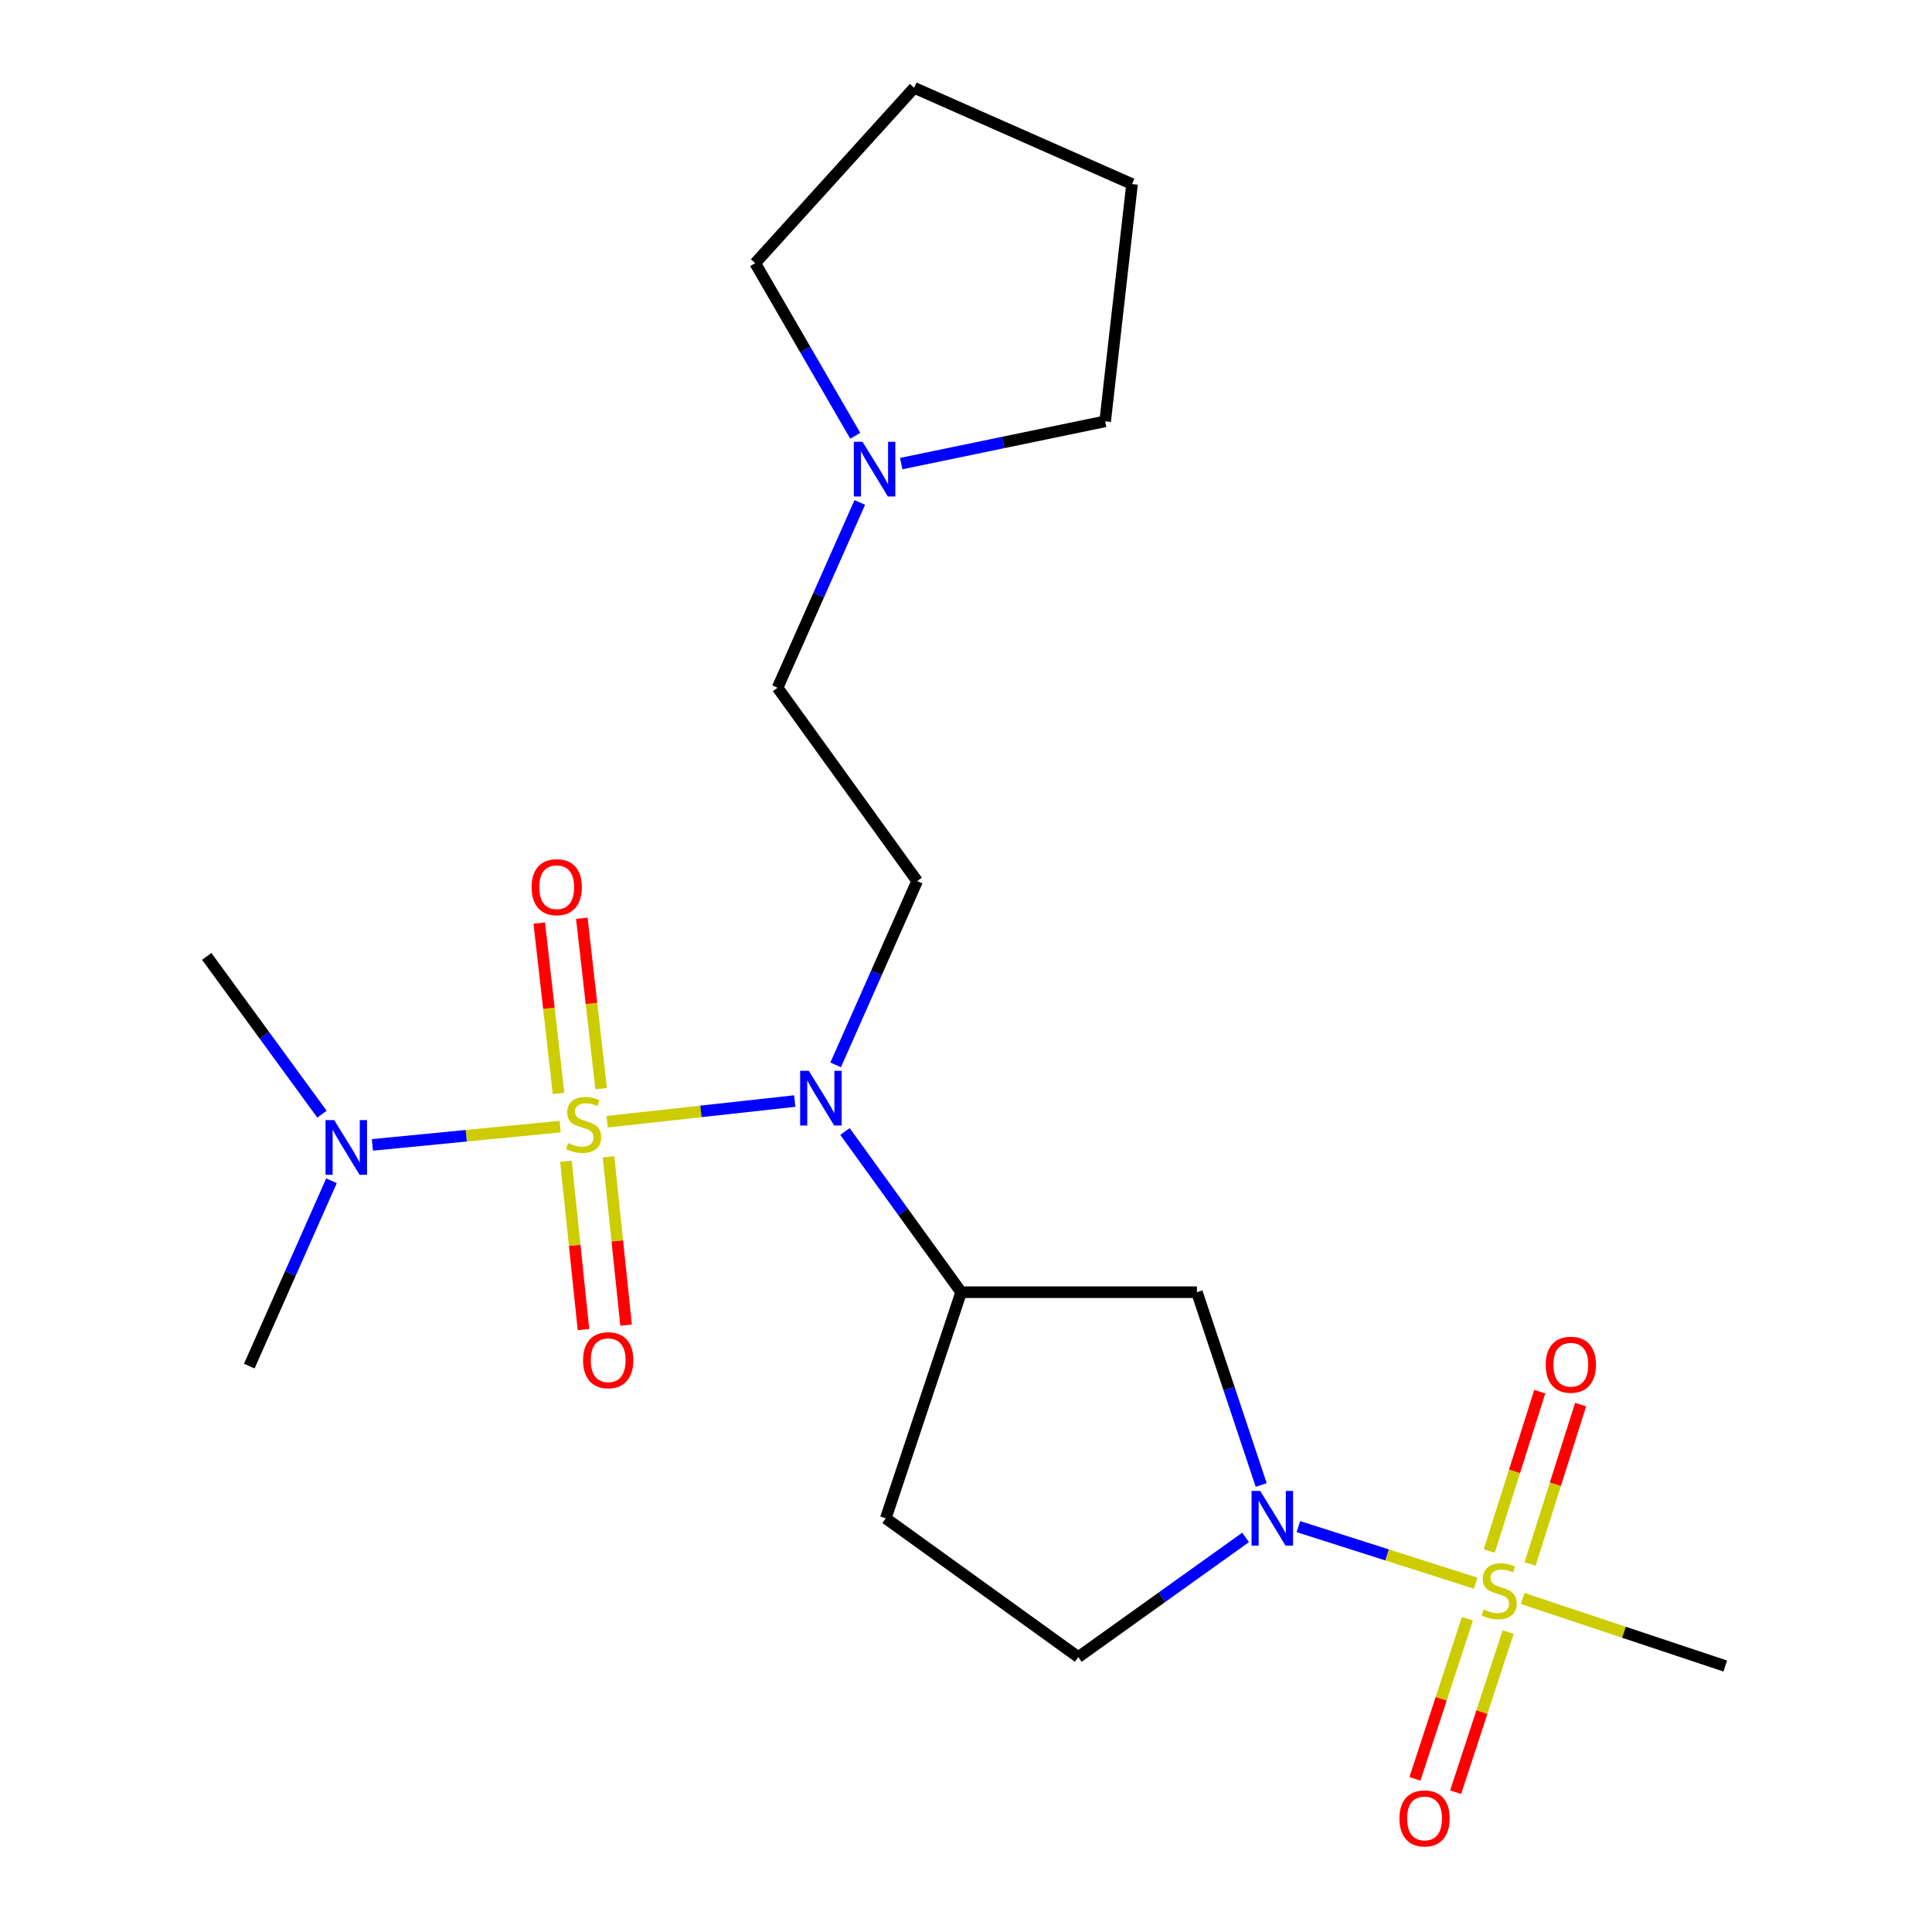 <?xml version='1.0' encoding='iso-8859-1'?>
<svg version='1.1' baseProfile='full'
              xmlns='http://www.w3.org/2000/svg'
                      xmlns:rdkit='http://www.rdkit.org/xml'
                      xmlns:xlink='http://www.w3.org/1999/xlink'
                  xml:space='preserve'
width='1000px' height='1000px' viewBox='0 0 1000 1000'>
<!-- END OF HEADER -->
<rect style='opacity:1.0;fill:#FFFFFF;stroke:none' width='1000' height='1000' x='0' y='0'> </rect>
<path class='bond-1' d='M 314.243,580.598 L 362.806,575.25' style='fill:none;fill-rule:evenodd;stroke:#CCCC00;stroke-width:6px;stroke-linecap:butt;stroke-linejoin:miter;stroke-opacity:1' />
<path class='bond-1' d='M 362.806,575.25 L 411.369,569.902' style='fill:none;fill-rule:evenodd;stroke:#0000FF;stroke-width:6px;stroke-linecap:butt;stroke-linejoin:miter;stroke-opacity:1' />
<path class='bond-6' d='M 289.908,583.124 L 241.329,587.859' style='fill:none;fill-rule:evenodd;stroke:#CCCC00;stroke-width:6px;stroke-linecap:butt;stroke-linejoin:miter;stroke-opacity:1' />
<path class='bond-6' d='M 241.329,587.859 L 192.751,592.595' style='fill:none;fill-rule:evenodd;stroke:#0000FF;stroke-width:6px;stroke-linecap:butt;stroke-linejoin:miter;stroke-opacity:1' />
<path class='bond-7' d='M 311.14,563.48 L 306.142,519.384' style='fill:none;fill-rule:evenodd;stroke:#CCCC00;stroke-width:6px;stroke-linecap:butt;stroke-linejoin:miter;stroke-opacity:1' />
<path class='bond-7' d='M 306.142,519.384 L 301.144,475.289' style='fill:none;fill-rule:evenodd;stroke:#FF0000;stroke-width:6px;stroke-linecap:butt;stroke-linejoin:miter;stroke-opacity:1' />
<path class='bond-7' d='M 289.107,565.977 L 284.109,521.881' style='fill:none;fill-rule:evenodd;stroke:#CCCC00;stroke-width:6px;stroke-linecap:butt;stroke-linejoin:miter;stroke-opacity:1' />
<path class='bond-7' d='M 284.109,521.881 L 279.111,477.786' style='fill:none;fill-rule:evenodd;stroke:#FF0000;stroke-width:6px;stroke-linecap:butt;stroke-linejoin:miter;stroke-opacity:1' />
<path class='bond-8' d='M 292.918,601.036 L 297.462,644.609' style='fill:none;fill-rule:evenodd;stroke:#CCCC00;stroke-width:6px;stroke-linecap:butt;stroke-linejoin:miter;stroke-opacity:1' />
<path class='bond-8' d='M 297.462,644.609 L 302.006,688.182' style='fill:none;fill-rule:evenodd;stroke:#FF0000;stroke-width:6px;stroke-linecap:butt;stroke-linejoin:miter;stroke-opacity:1' />
<path class='bond-8' d='M 314.972,598.736 L 319.516,642.309' style='fill:none;fill-rule:evenodd;stroke:#CCCC00;stroke-width:6px;stroke-linecap:butt;stroke-linejoin:miter;stroke-opacity:1' />
<path class='bond-8' d='M 319.516,642.309 L 324.06,685.882' style='fill:none;fill-rule:evenodd;stroke:#FF0000;stroke-width:6px;stroke-linecap:butt;stroke-linejoin:miter;stroke-opacity:1' />
<path class='bond-0' d='M 763.805,819.447 L 717.925,804.815' style='fill:none;fill-rule:evenodd;stroke:#CCCC00;stroke-width:6px;stroke-linecap:butt;stroke-linejoin:miter;stroke-opacity:1' />
<path class='bond-0' d='M 717.925,804.815 L 672.045,790.182' style='fill:none;fill-rule:evenodd;stroke:#0000FF;stroke-width:6px;stroke-linecap:butt;stroke-linejoin:miter;stroke-opacity:1' />
<path class='bond-10' d='M 759.536,837.851 L 745.952,879.291' style='fill:none;fill-rule:evenodd;stroke:#CCCC00;stroke-width:6px;stroke-linecap:butt;stroke-linejoin:miter;stroke-opacity:1' />
<path class='bond-10' d='M 745.952,879.291 L 732.367,920.73' style='fill:none;fill-rule:evenodd;stroke:#FF0000;stroke-width:6px;stroke-linecap:butt;stroke-linejoin:miter;stroke-opacity:1' />
<path class='bond-10' d='M 780.607,844.758 L 767.022,886.198' style='fill:none;fill-rule:evenodd;stroke:#CCCC00;stroke-width:6px;stroke-linecap:butt;stroke-linejoin:miter;stroke-opacity:1' />
<path class='bond-10' d='M 767.022,886.198 L 753.437,927.638' style='fill:none;fill-rule:evenodd;stroke:#FF0000;stroke-width:6px;stroke-linecap:butt;stroke-linejoin:miter;stroke-opacity:1' />
<path class='bond-11' d='M 791.983,809.486 L 805.051,768.255' style='fill:none;fill-rule:evenodd;stroke:#CCCC00;stroke-width:6px;stroke-linecap:butt;stroke-linejoin:miter;stroke-opacity:1' />
<path class='bond-11' d='M 805.051,768.255 L 818.119,727.025' style='fill:none;fill-rule:evenodd;stroke:#FF0000;stroke-width:6px;stroke-linecap:butt;stroke-linejoin:miter;stroke-opacity:1' />
<path class='bond-11' d='M 770.845,802.787 L 783.913,761.556' style='fill:none;fill-rule:evenodd;stroke:#CCCC00;stroke-width:6px;stroke-linecap:butt;stroke-linejoin:miter;stroke-opacity:1' />
<path class='bond-11' d='M 783.913,761.556 L 796.981,720.325' style='fill:none;fill-rule:evenodd;stroke:#FF0000;stroke-width:6px;stroke-linecap:butt;stroke-linejoin:miter;stroke-opacity:1' />
<path class='bond-15' d='M 788.13,827.381 L 840.562,844.86' style='fill:none;fill-rule:evenodd;stroke:#CCCC00;stroke-width:6px;stroke-linecap:butt;stroke-linejoin:miter;stroke-opacity:1' />
<path class='bond-15' d='M 840.562,844.86 L 892.994,862.339' style='fill:none;fill-rule:evenodd;stroke:#000000;stroke-width:6px;stroke-linecap:butt;stroke-linejoin:miter;stroke-opacity:1' />
<path class='bond-3' d='M 437.369,585.671 L 467.434,627.259' style='fill:none;fill-rule:evenodd;stroke:#0000FF;stroke-width:6px;stroke-linecap:butt;stroke-linejoin:miter;stroke-opacity:1' />
<path class='bond-3' d='M 467.434,627.259 L 497.499,668.848' style='fill:none;fill-rule:evenodd;stroke:#000000;stroke-width:6px;stroke-linecap:butt;stroke-linejoin:miter;stroke-opacity:1' />
<path class='bond-5' d='M 432.532,551.179 L 453.621,503.61' style='fill:none;fill-rule:evenodd;stroke:#0000FF;stroke-width:6px;stroke-linecap:butt;stroke-linejoin:miter;stroke-opacity:1' />
<path class='bond-5' d='M 453.621,503.61 L 474.709,456.04' style='fill:none;fill-rule:evenodd;stroke:#000000;stroke-width:6px;stroke-linecap:butt;stroke-linejoin:miter;stroke-opacity:1' />
<path class='bond-2' d='M 652.794,768.632 L 636.162,718.74' style='fill:none;fill-rule:evenodd;stroke:#0000FF;stroke-width:6px;stroke-linecap:butt;stroke-linejoin:miter;stroke-opacity:1' />
<path class='bond-2' d='M 636.162,718.74 L 619.529,668.848' style='fill:none;fill-rule:evenodd;stroke:#000000;stroke-width:6px;stroke-linecap:butt;stroke-linejoin:miter;stroke-opacity:1' />
<path class='bond-22' d='M 644.716,795.764 L 601.418,826.73' style='fill:none;fill-rule:evenodd;stroke:#0000FF;stroke-width:6px;stroke-linecap:butt;stroke-linejoin:miter;stroke-opacity:1' />
<path class='bond-22' d='M 601.418,826.73 L 558.12,857.695' style='fill:none;fill-rule:evenodd;stroke:#000000;stroke-width:6px;stroke-linecap:butt;stroke-linejoin:miter;stroke-opacity:1' />
<path class='bond-4' d='M 497.499,668.848 L 619.529,668.848' style='fill:none;fill-rule:evenodd;stroke:#000000;stroke-width:6px;stroke-linecap:butt;stroke-linejoin:miter;stroke-opacity:1' />
<path class='bond-9' d='M 497.499,668.848 L 458.473,785.876' style='fill:none;fill-rule:evenodd;stroke:#000000;stroke-width:6px;stroke-linecap:butt;stroke-linejoin:miter;stroke-opacity:1' />
<path class='bond-14' d='M 474.709,456.04 L 402.472,355.975' style='fill:none;fill-rule:evenodd;stroke:#000000;stroke-width:6px;stroke-linecap:butt;stroke-linejoin:miter;stroke-opacity:1' />
<path class='bond-18' d='M 171.577,611.168 L 150.304,659.126' style='fill:none;fill-rule:evenodd;stroke:#0000FF;stroke-width:6px;stroke-linecap:butt;stroke-linejoin:miter;stroke-opacity:1' />
<path class='bond-18' d='M 150.304,659.126 L 129.032,707.085' style='fill:none;fill-rule:evenodd;stroke:#000000;stroke-width:6px;stroke-linecap:butt;stroke-linejoin:miter;stroke-opacity:1' />
<path class='bond-19' d='M 166.652,576.691 L 136.829,535.86' style='fill:none;fill-rule:evenodd;stroke:#0000FF;stroke-width:6px;stroke-linecap:butt;stroke-linejoin:miter;stroke-opacity:1' />
<path class='bond-19' d='M 136.829,535.86 L 107.006,495.029' style='fill:none;fill-rule:evenodd;stroke:#000000;stroke-width:6px;stroke-linecap:butt;stroke-linejoin:miter;stroke-opacity:1' />
<path class='bond-13' d='M 458.473,785.876 L 558.12,857.695' style='fill:none;fill-rule:evenodd;stroke:#000000;stroke-width:6px;stroke-linecap:butt;stroke-linejoin:miter;stroke-opacity:1' />
<path class='bond-12' d='M 445.027,260.069 L 423.75,308.022' style='fill:none;fill-rule:evenodd;stroke:#0000FF;stroke-width:6px;stroke-linecap:butt;stroke-linejoin:miter;stroke-opacity:1' />
<path class='bond-12' d='M 423.75,308.022 L 402.472,355.975' style='fill:none;fill-rule:evenodd;stroke:#000000;stroke-width:6px;stroke-linecap:butt;stroke-linejoin:miter;stroke-opacity:1' />
<path class='bond-16' d='M 466.47,239.958 L 519.249,229.024' style='fill:none;fill-rule:evenodd;stroke:#0000FF;stroke-width:6px;stroke-linecap:butt;stroke-linejoin:miter;stroke-opacity:1' />
<path class='bond-16' d='M 519.249,229.024 L 572.028,218.09' style='fill:none;fill-rule:evenodd;stroke:#000000;stroke-width:6px;stroke-linecap:butt;stroke-linejoin:miter;stroke-opacity:1' />
<path class='bond-17' d='M 442.688,225.574 L 416.784,180.897' style='fill:none;fill-rule:evenodd;stroke:#0000FF;stroke-width:6px;stroke-linecap:butt;stroke-linejoin:miter;stroke-opacity:1' />
<path class='bond-17' d='M 416.784,180.897 L 390.88,136.219' style='fill:none;fill-rule:evenodd;stroke:#000000;stroke-width:6px;stroke-linecap:butt;stroke-linejoin:miter;stroke-opacity:1' />
<path class='bond-21' d='M 572.028,218.09 L 585.948,95.272' style='fill:none;fill-rule:evenodd;stroke:#000000;stroke-width:6px;stroke-linecap:butt;stroke-linejoin:miter;stroke-opacity:1' />
<path class='bond-20' d='M 390.88,136.219 L 473.17,45.455' style='fill:none;fill-rule:evenodd;stroke:#000000;stroke-width:6px;stroke-linecap:butt;stroke-linejoin:miter;stroke-opacity:1' />
<path class='bond-23' d='M 473.17,45.455 L 585.948,95.272' style='fill:none;fill-rule:evenodd;stroke:#000000;stroke-width:6px;stroke-linecap:butt;stroke-linejoin:miter;stroke-opacity:1' />
<path  class='atom-0' d='M 294.074 591.658
Q 294.394 591.778, 295.714 592.338
Q 297.034 592.898, 298.474 593.258
Q 299.954 593.578, 301.394 593.578
Q 304.074 593.578, 305.634 592.298
Q 307.194 590.978, 307.194 588.698
Q 307.194 587.138, 306.394 586.178
Q 305.634 585.218, 304.434 584.698
Q 303.234 584.178, 301.234 583.578
Q 298.714 582.818, 297.194 582.098
Q 295.714 581.378, 294.634 579.858
Q 293.594 578.338, 293.594 575.778
Q 293.594 572.218, 295.994 570.018
Q 298.434 567.818, 303.234 567.818
Q 306.514 567.818, 310.234 569.378
L 309.314 572.458
Q 305.914 571.058, 303.354 571.058
Q 300.594 571.058, 299.074 572.218
Q 297.554 573.338, 297.594 575.298
Q 297.594 576.818, 298.354 577.738
Q 299.154 578.658, 300.274 579.178
Q 301.434 579.698, 303.354 580.298
Q 305.914 581.098, 307.434 581.898
Q 308.954 582.698, 310.034 584.338
Q 311.154 585.938, 311.154 588.698
Q 311.154 592.618, 308.514 594.738
Q 305.914 596.818, 301.554 596.818
Q 299.034 596.818, 297.114 596.258
Q 295.234 595.738, 292.994 594.818
L 294.074 591.658
' fill='#CCCC00'/>
<path  class='atom-1' d='M 767.966 833.045
Q 768.286 833.165, 769.606 833.725
Q 770.926 834.285, 772.366 834.645
Q 773.846 834.965, 775.286 834.965
Q 777.966 834.965, 779.526 833.685
Q 781.086 832.365, 781.086 830.085
Q 781.086 828.525, 780.286 827.565
Q 779.526 826.605, 778.326 826.085
Q 777.126 825.565, 775.126 824.965
Q 772.606 824.205, 771.086 823.485
Q 769.606 822.765, 768.526 821.245
Q 767.486 819.725, 767.486 817.165
Q 767.486 813.605, 769.886 811.405
Q 772.326 809.205, 777.126 809.205
Q 780.406 809.205, 784.126 810.765
L 783.206 813.845
Q 779.806 812.445, 777.246 812.445
Q 774.486 812.445, 772.966 813.605
Q 771.446 814.725, 771.486 816.685
Q 771.486 818.205, 772.246 819.125
Q 773.046 820.045, 774.166 820.565
Q 775.326 821.085, 777.246 821.685
Q 779.806 822.485, 781.326 823.285
Q 782.846 824.085, 783.926 825.725
Q 785.046 827.325, 785.046 830.085
Q 785.046 834.005, 782.406 836.125
Q 779.806 838.205, 775.446 838.205
Q 772.926 838.205, 771.006 837.645
Q 769.126 837.125, 766.886 836.205
L 767.966 833.045
' fill='#CCCC00'/>
<path  class='atom-2' d='M 418.632 554.252
L 427.912 569.252
Q 428.832 570.732, 430.312 573.412
Q 431.792 576.092, 431.872 576.252
L 431.872 554.252
L 435.632 554.252
L 435.632 582.572
L 431.752 582.572
L 421.792 566.172
Q 420.632 564.252, 419.392 562.052
Q 418.192 559.852, 417.832 559.172
L 417.832 582.572
L 414.152 582.572
L 414.152 554.252
L 418.632 554.252
' fill='#0000FF'/>
<path  class='atom-3' d='M 652.283 771.716
L 661.563 786.716
Q 662.483 788.196, 663.963 790.876
Q 665.443 793.556, 665.523 793.716
L 665.523 771.716
L 669.283 771.716
L 669.283 800.036
L 665.403 800.036
L 655.443 783.636
Q 654.283 781.716, 653.043 779.516
Q 651.843 777.316, 651.483 776.636
L 651.483 800.036
L 647.803 800.036
L 647.803 771.716
L 652.283 771.716
' fill='#0000FF'/>
<path  class='atom-7' d='M 172.971 579.752
L 182.251 594.752
Q 183.171 596.232, 184.651 598.912
Q 186.131 601.592, 186.211 601.752
L 186.211 579.752
L 189.971 579.752
L 189.971 608.072
L 186.091 608.072
L 176.131 591.672
Q 174.971 589.752, 173.731 587.552
Q 172.531 585.352, 172.171 584.672
L 172.171 608.072
L 168.491 608.072
L 168.491 579.752
L 172.971 579.752
' fill='#0000FF'/>
<path  class='atom-8' d='M 275.154 459.2
Q 275.154 452.4, 278.514 448.6
Q 281.874 444.8, 288.154 444.8
Q 294.434 444.8, 297.794 448.6
Q 301.154 452.4, 301.154 459.2
Q 301.154 466.08, 297.754 470
Q 294.354 473.88, 288.154 473.88
Q 281.914 473.88, 278.514 470
Q 275.154 466.12, 275.154 459.2
M 288.154 470.68
Q 292.474 470.68, 294.794 467.8
Q 297.154 464.88, 297.154 459.2
Q 297.154 453.64, 294.794 450.84
Q 292.474 448, 288.154 448
Q 283.834 448, 281.474 450.8
Q 279.154 453.6, 279.154 459.2
Q 279.154 464.92, 281.474 467.8
Q 283.834 470.68, 288.154 470.68
' fill='#FF0000'/>
<path  class='atom-9' d='M 301.799 704.049
Q 301.799 697.249, 305.159 693.449
Q 308.519 689.649, 314.799 689.649
Q 321.079 689.649, 324.439 693.449
Q 327.799 697.249, 327.799 704.049
Q 327.799 710.929, 324.399 714.849
Q 320.999 718.729, 314.799 718.729
Q 308.559 718.729, 305.159 714.849
Q 301.799 710.969, 301.799 704.049
M 314.799 715.529
Q 319.119 715.529, 321.439 712.649
Q 323.799 709.729, 323.799 704.049
Q 323.799 698.489, 321.439 695.689
Q 319.119 692.849, 314.799 692.849
Q 310.479 692.849, 308.119 695.649
Q 305.799 698.449, 305.799 704.049
Q 305.799 709.769, 308.119 712.649
Q 310.479 715.529, 314.799 715.529
' fill='#FF0000'/>
<path  class='atom-11' d='M 724.346 941.21
Q 724.346 934.41, 727.706 930.61
Q 731.066 926.81, 737.346 926.81
Q 743.626 926.81, 746.986 930.61
Q 750.346 934.41, 750.346 941.21
Q 750.346 948.09, 746.946 952.01
Q 743.546 955.89, 737.346 955.89
Q 731.106 955.89, 727.706 952.01
Q 724.346 948.13, 724.346 941.21
M 737.346 952.69
Q 741.666 952.69, 743.986 949.81
Q 746.346 946.89, 746.346 941.21
Q 746.346 935.65, 743.986 932.85
Q 741.666 930.01, 737.346 930.01
Q 733.026 930.01, 730.666 932.81
Q 728.346 935.61, 728.346 941.21
Q 728.346 946.93, 730.666 949.81
Q 733.026 952.69, 737.346 952.69
' fill='#FF0000'/>
<path  class='atom-12' d='M 800.058 706.377
Q 800.058 699.577, 803.418 695.777
Q 806.778 691.977, 813.058 691.977
Q 819.338 691.977, 822.698 695.777
Q 826.058 699.577, 826.058 706.377
Q 826.058 713.257, 822.658 717.177
Q 819.258 721.057, 813.058 721.057
Q 806.818 721.057, 803.418 717.177
Q 800.058 713.297, 800.058 706.377
M 813.058 717.857
Q 817.378 717.857, 819.698 714.977
Q 822.058 712.057, 822.058 706.377
Q 822.058 700.817, 819.698 698.017
Q 817.378 695.177, 813.058 695.177
Q 808.738 695.177, 806.378 697.977
Q 804.058 700.777, 804.058 706.377
Q 804.058 712.097, 806.378 714.977
Q 808.738 717.857, 813.058 717.857
' fill='#FF0000'/>
<path  class='atom-13' d='M 446.423 228.654
L 455.703 243.654
Q 456.623 245.134, 458.103 247.814
Q 459.583 250.494, 459.663 250.654
L 459.663 228.654
L 463.423 228.654
L 463.423 256.974
L 459.543 256.974
L 449.583 240.574
Q 448.423 238.654, 447.183 236.454
Q 445.983 234.254, 445.623 233.574
L 445.623 256.974
L 441.943 256.974
L 441.943 228.654
L 446.423 228.654
' fill='#0000FF'/>
</svg>
